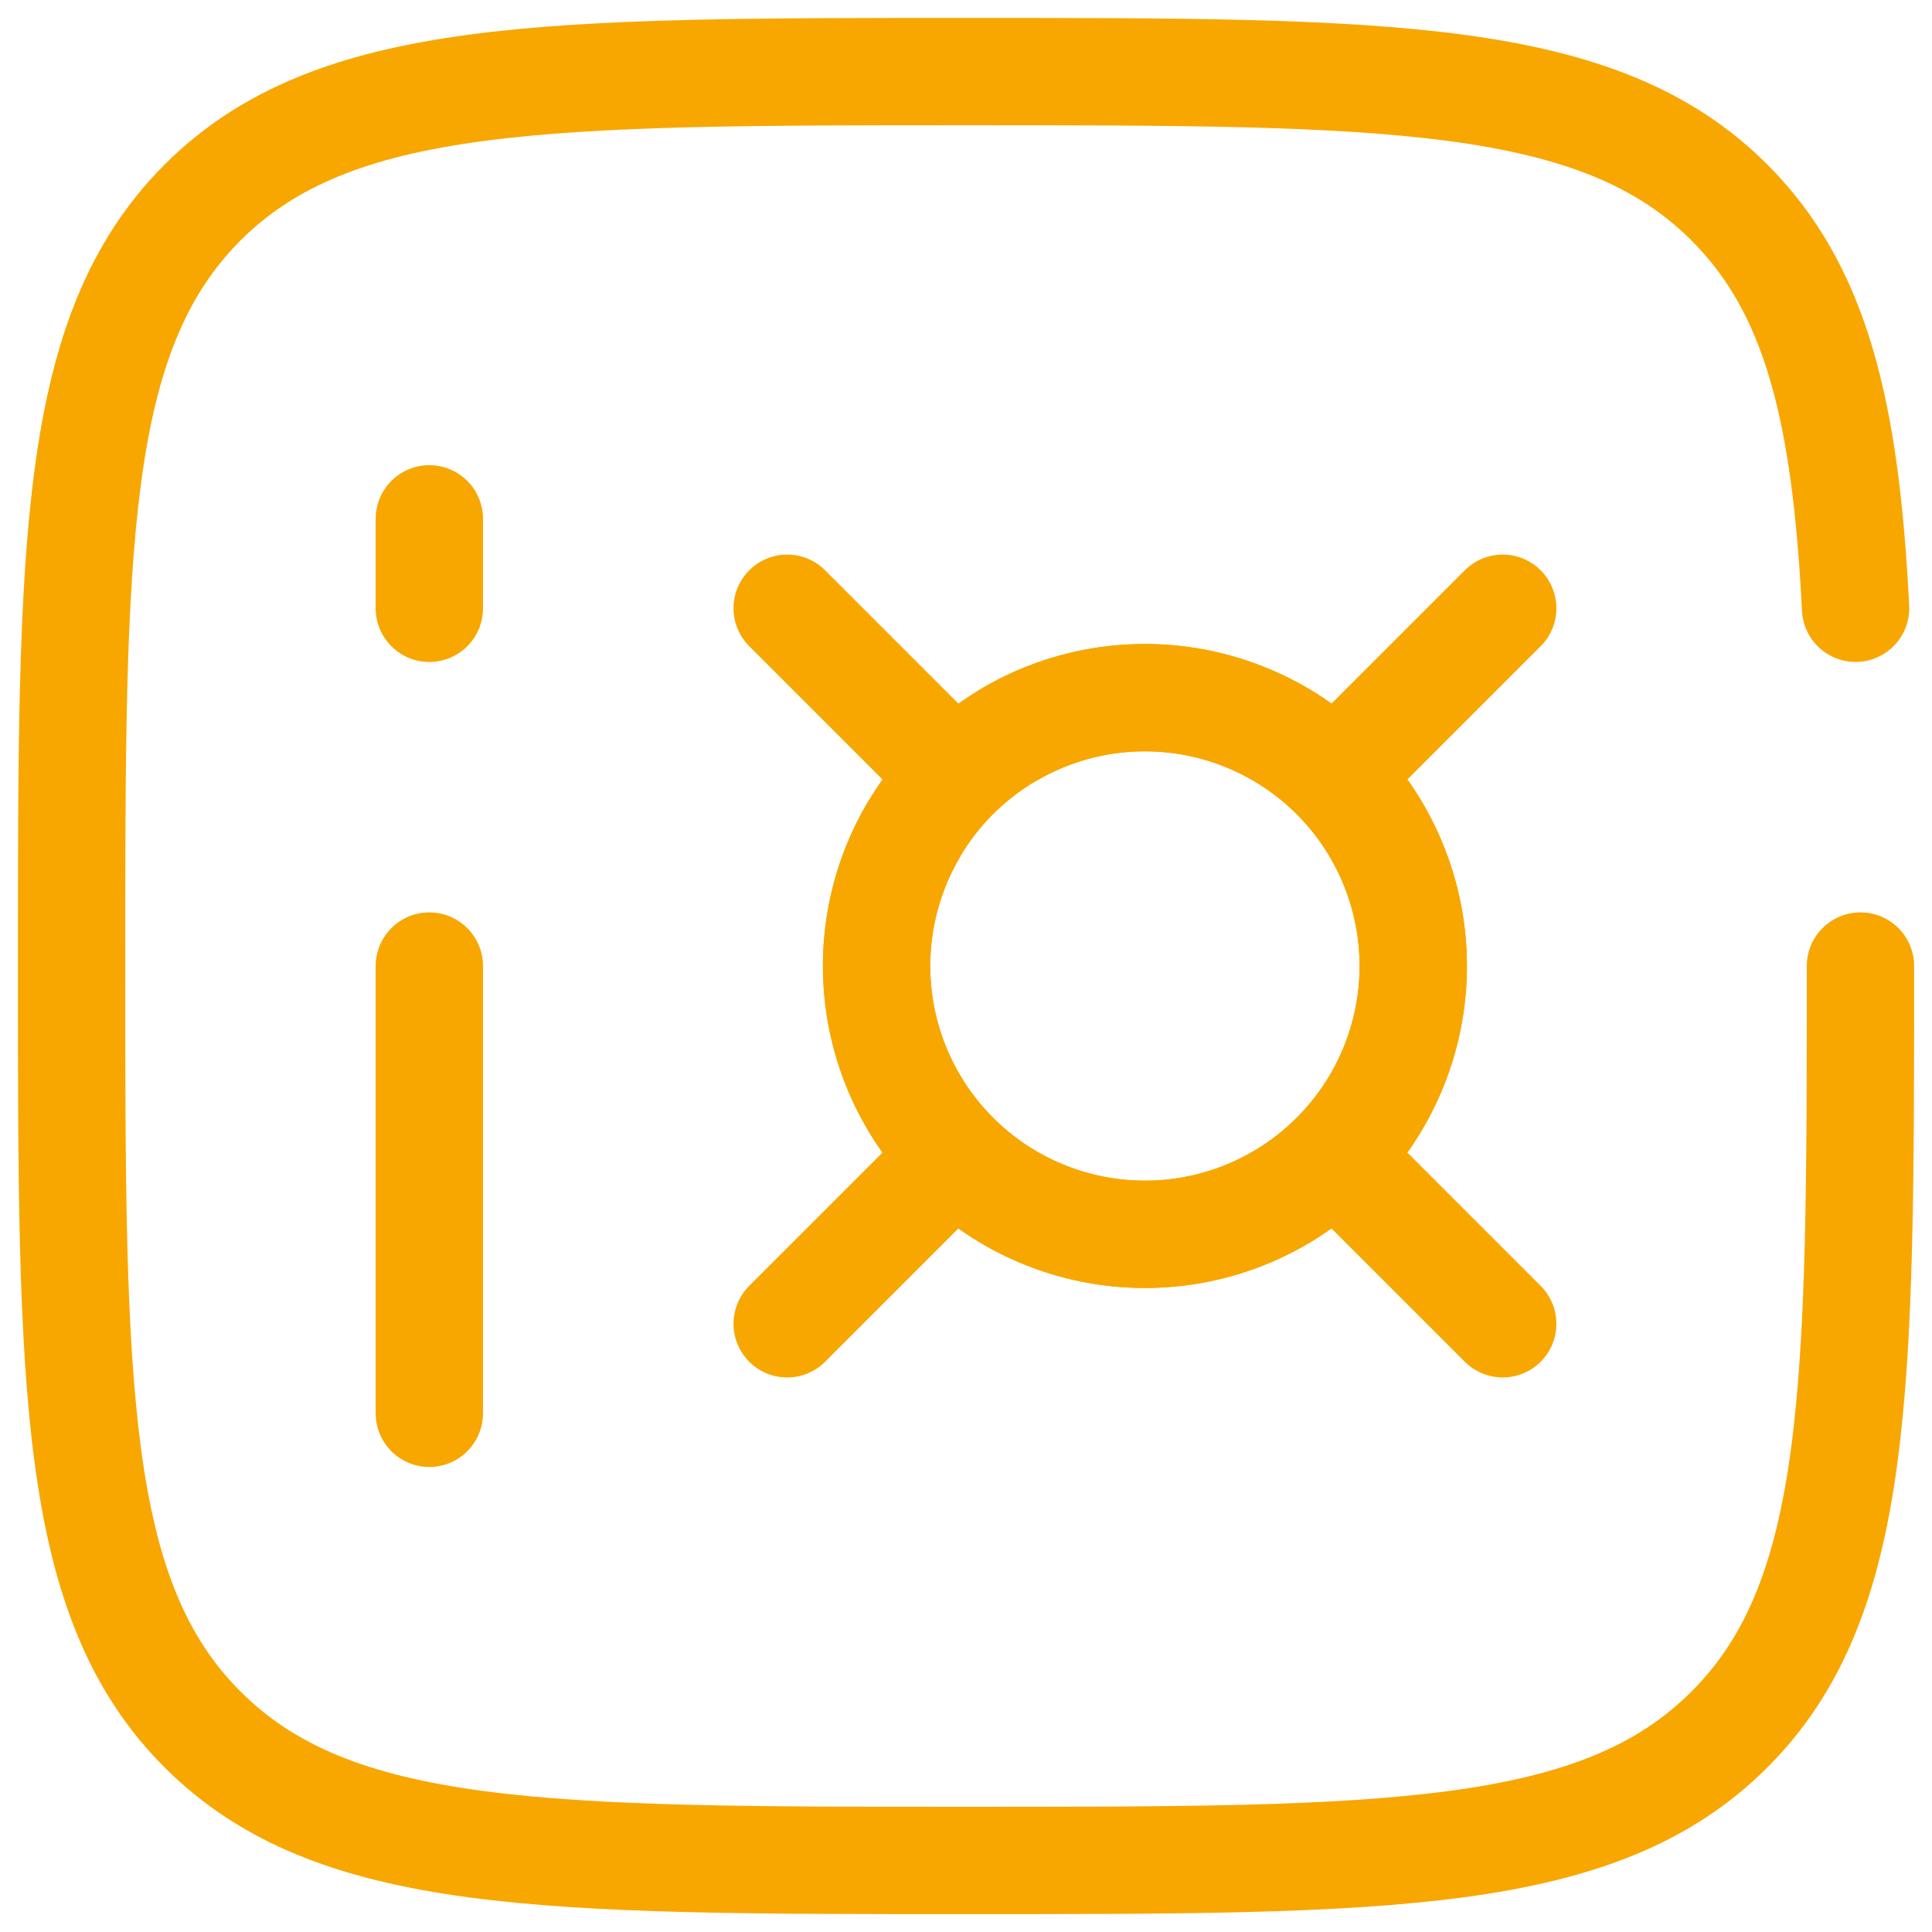 <?xml version="1.0" encoding="UTF-8"?> <svg xmlns="http://www.w3.org/2000/svg" width="36" height="36" viewBox="0 0 36 36" fill="none"><path d="M8 9.668V11.335M8 26.335V18.001" stroke="#F7A700" stroke-width="2" stroke-linecap="round"></path><path d="M16.334 18C16.334 17.343 16.463 16.693 16.715 16.087C16.966 15.48 17.334 14.929 17.798 14.464C18.263 14 18.814 13.632 19.421 13.381C20.027 13.129 20.677 13 21.334 13C21.991 13 22.641 13.129 23.247 13.381C23.854 13.632 24.405 14 24.869 14.464C25.334 14.929 25.702 15.48 25.953 16.087C26.205 16.693 26.334 17.343 26.334 18C26.334 19.326 25.807 20.598 24.869 21.535C23.932 22.473 22.66 23 21.334 23C20.008 23 18.736 22.473 17.798 21.535C16.861 20.598 16.334 19.326 16.334 18Z" stroke="#F7A700" stroke-width="2"></path><path d="M18.835 13.669C19.885 13.063 21.12 12.859 22.31 13.096C23.5 13.333 24.562 13.994 25.301 14.956C26.039 15.919 26.402 17.117 26.323 18.327C26.244 19.537 25.727 20.677 24.869 21.535C24.012 22.393 22.871 22.91 21.661 22.989C20.451 23.068 19.253 22.705 18.29 21.967C17.328 21.229 16.667 20.166 16.43 18.976C16.193 17.786 16.397 16.551 17.003 15.501M25.501 13.834L28.001 11.334M14.668 24.667L17.168 22.167M17.168 13.834L14.668 11.334M28.001 24.667L25.501 22.167" stroke="#F7A700" stroke-width="2" stroke-linecap="round"></path><path d="M34.667 18.001C34.667 25.857 34.667 29.786 32.226 32.226C29.787 34.667 25.857 34.667 18.001 34.667C10.144 34.667 6.216 34.667 3.774 32.226C1.334 29.787 1.334 25.857 1.334 18.001C1.334 10.144 1.334 6.216 3.774 3.774C6.217 1.334 10.144 1.334 18.001 1.334C25.857 1.334 29.786 1.334 32.226 3.774C33.849 5.397 34.392 7.679 34.576 11.334" stroke="#F7A700" stroke-width="2" stroke-linecap="round"></path></svg> 